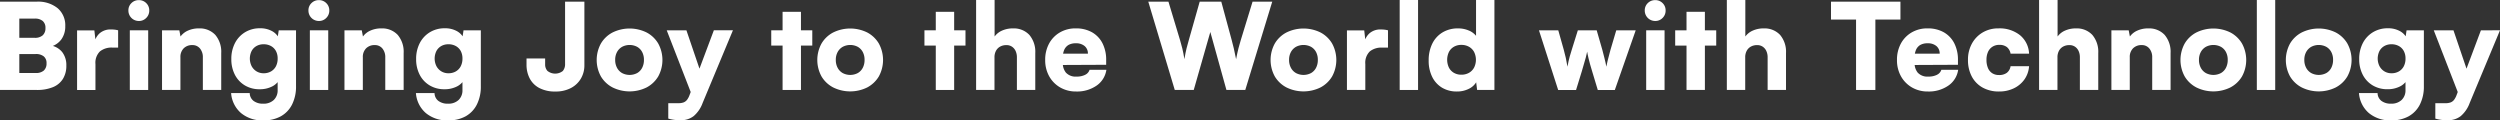 <svg xmlns="http://www.w3.org/2000/svg" width="659.998" height="31.782" viewBox="0 0 659.998 31.782">
  <rect x="0" y="0" width="659.998" height="31.782" fill="#333333" stroke="none"/>
  <g id="catch_txt_01" transform="translate(0 -193.044)">
    <path id="パス_64157" data-name="パス 64157" d="M13.943,204.586a5.223,5.223,0,0,0,2.279-1.763,5.827,5.827,0,0,0,1.008-3.465,5.925,5.925,0,0,0-2-4.724A8.167,8.167,0,0,0,9.7,192.9H0v23.31H9.7a10.947,10.947,0,0,0,4.268-.74,5.552,5.552,0,0,0,2.646-2.189,6.507,6.507,0,0,0,.9-3.5,5.6,5.6,0,0,0-1.086-3.56,4.97,4.97,0,0,0-2.484-1.638m-4.777-7.213a3.125,3.125,0,0,1,2.11.63A2.332,2.332,0,0,1,12,199.862a2.471,2.471,0,0,1-.725,1.921,3.025,3.025,0,0,1-2.11.662H5.1v-5.071Zm2.394,13.718a3.129,3.129,0,0,1-2.141.646H5.1v-5.008H9.419a3.25,3.25,0,0,1,2.125.614,2.218,2.218,0,0,1,.74,1.811,2.463,2.463,0,0,1-.724,1.937" transform="translate(0 0.584)" fill="#fff"/>
    <path id="パス_64158" data-name="パス 64158" d="M29.264,200.217a4.326,4.326,0,0,0-3.039,1.024,4.5,4.5,0,0,0-1.106,1.58l-.265-2.352H20.287v15.719h4.851v-6.836a4.176,4.176,0,0,1,1.182-3.339A4.863,4.863,0,0,1,29.579,205h1.544v-4.567a7,7,0,0,0-.961-.174,8.859,8.859,0,0,0-.9-.047" transform="translate(0.062 0.607)" fill="#fff"/>
    <rect id="長方形_38880" data-name="長方形 38880" width="4.851" height="15.75" transform="translate(34.271 201.045)" fill="#fff"/>
    <path id="パス_64159" data-name="パス 64159" d="M36.562,192.492a2.706,2.706,0,0,0-1.969.787,2.625,2.625,0,0,0-.8,1.953A2.744,2.744,0,0,0,36.562,198a2.639,2.639,0,0,0,1.937-.8,2.678,2.678,0,0,0,.8-1.969,2.625,2.625,0,0,0-.8-1.953,2.667,2.667,0,0,0-1.937-.787" transform="translate(0.103 0.584)" fill="#fff"/>
    <path id="パス_64160" data-name="パス 64160" d="M52.347,199.934a6.86,6.86,0,0,0-2.82.567,4.791,4.791,0,0,0-2,1.575l-.315-1.638H42.646v15.75H47.5v-8.63a3.2,3.2,0,0,1,.851-2.347,3.072,3.072,0,0,1,2.3-.867,2.5,2.5,0,0,1,2.016.9,3.568,3.568,0,0,1,.756,2.377v8.568h4.851v-9.732a6.888,6.888,0,0,0-1.56-4.8,5.593,5.593,0,0,0-4.362-1.716" transform="translate(0.13 0.605)" fill="#fff"/>
    <path id="パス_64161" data-name="パス 64161" d="M73.159,202.023a4.289,4.289,0,0,0-1.511-1.364,6.4,6.4,0,0,0-3.2-.756,7.414,7.414,0,0,0-3.922,1.039,7.185,7.185,0,0,0-2.677,2.867,8.931,8.931,0,0,0-.961,4.221,8.8,8.8,0,0,0,.945,4.158,6.973,6.973,0,0,0,2.63,2.8A7.419,7.419,0,0,0,68.357,216a7.121,7.121,0,0,0,3.339-.755,4.5,4.5,0,0,0,1.417-1.125v2.07a3.484,3.484,0,0,1-1.023,2.646,3.879,3.879,0,0,1-2.787.976,4.03,4.03,0,0,1-2.552-.74,2.642,2.642,0,0,1-1.008-2.063H60.829a7.68,7.68,0,0,0,2.614,5.276,8.752,8.752,0,0,0,5.891,1.938,9.268,9.268,0,0,0,4.63-1.087,7.323,7.323,0,0,0,2.961-3.118,10.491,10.491,0,0,0,1.04-4.835V200.439H73.4Zm-.5,7.912a3.341,3.341,0,0,1-1.292,1.354,3.763,3.763,0,0,1-1.937.488,3.539,3.539,0,0,1-1.89-.5,3.6,3.6,0,0,1-1.292-1.37,4.5,4.5,0,0,1-.015-3.985,3.288,3.288,0,0,1,1.276-1.323,3.707,3.707,0,0,1,1.89-.472,3.931,3.931,0,0,1,1.968.472,3.3,3.3,0,0,1,1.292,1.307,4.118,4.118,0,0,1,.456,2,4.3,4.3,0,0,1-.456,2.032" transform="translate(0.185 0.605)" fill="#fff"/>
    <rect id="長方形_38881" data-name="長方形 38881" width="4.851" height="15.75" transform="translate(81.803 201.045)" fill="#fff"/>
    <path id="パス_64162" data-name="パス 64162" d="M83.95,192.492a2.706,2.706,0,0,0-1.969.787,2.625,2.625,0,0,0-.8,1.953A2.744,2.744,0,0,0,83.95,198a2.639,2.639,0,0,0,1.937-.8,2.678,2.678,0,0,0,.8-1.969,2.625,2.625,0,0,0-.8-1.953,2.667,2.667,0,0,0-1.937-.787" transform="translate(0.246 0.584)" fill="#fff"/>
    <path id="パス_64163" data-name="パス 64163" d="M100.364,199.934a6.86,6.86,0,0,0-2.82.567,4.791,4.791,0,0,0-2,1.575l-.315-1.638H90.663v15.75h4.851v-8.63a3.2,3.2,0,0,1,.851-2.347,3.072,3.072,0,0,1,2.3-.867,2.5,2.5,0,0,1,2.016.9,3.568,3.568,0,0,1,.756,2.377v8.568h4.851v-9.732a6.888,6.888,0,0,0-1.56-4.8,5.593,5.593,0,0,0-4.362-1.716" transform="translate(0.275 0.605)" fill="#fff"/>
    <path id="パス_64164" data-name="パス 64164" d="M121.8,202.023a4.289,4.289,0,0,0-1.511-1.364,6.4,6.4,0,0,0-3.2-.756,7.414,7.414,0,0,0-3.922,1.039,7.185,7.185,0,0,0-2.677,2.867,8.931,8.931,0,0,0-.961,4.221,8.8,8.8,0,0,0,.945,4.158,6.973,6.973,0,0,0,2.63,2.8A7.419,7.419,0,0,0,117,216a7.121,7.121,0,0,0,3.339-.755,4.5,4.5,0,0,0,1.417-1.125v2.07a3.484,3.484,0,0,1-1.023,2.646,3.879,3.879,0,0,1-2.787.976,4.03,4.03,0,0,1-2.552-.74,2.642,2.642,0,0,1-1.008-2.063h-4.914a7.68,7.68,0,0,0,2.614,5.276,8.752,8.752,0,0,0,5.891,1.938,9.268,9.268,0,0,0,4.63-1.087,7.323,7.323,0,0,0,2.961-3.118,10.491,10.491,0,0,0,1.04-4.835V200.439h-4.568Zm-.5,7.912a3.341,3.341,0,0,1-1.292,1.354,3.763,3.763,0,0,1-1.937.488,3.539,3.539,0,0,1-1.89-.5,3.6,3.6,0,0,1-1.292-1.37,4.5,4.5,0,0,1-.015-3.985,3.288,3.288,0,0,1,1.276-1.323,3.707,3.707,0,0,1,1.89-.472,3.931,3.931,0,0,1,1.968.472A3.3,3.3,0,0,1,121.3,205.9a4.118,4.118,0,0,1,.456,2,4.3,4.3,0,0,1-.456,2.032" transform="translate(0.332 0.605)" fill="#fff"/>
    <path id="パス_64165" data-name="パス 64165" d="M148.758,209.343a2.745,2.745,0,0,1-.6,1.859,3.265,3.265,0,0,1-4.063-.032,2.5,2.5,0,0,1-.6-1.638v-1.638h-4.914v1.638a7.727,7.727,0,0,0,.835,3.623,6.014,6.014,0,0,0,2.536,2.536,8.791,8.791,0,0,0,4.252.929,8.572,8.572,0,0,0,4.079-.913,6.6,6.6,0,0,0,2.646-2.489,6.879,6.879,0,0,0,.929-3.56V192.9h-5.1Z" transform="translate(0.421 0.584)" fill="#fff"/>
    <path id="パス_64166" data-name="パス 64166" d="M170.216,201.005a10.179,10.179,0,0,0-8.961,0,7.7,7.7,0,0,0-3.087,2.914,9.037,9.037,0,0,0,0,8.709,7.74,7.74,0,0,0,3.087,2.9,10.179,10.179,0,0,0,8.961,0,7.789,7.789,0,0,0,3.071-2.9,9.037,9.037,0,0,0,0-8.709,7.752,7.752,0,0,0-3.071-2.914m-1.166,9.339a3.373,3.373,0,0,1-1.323,1.386,4.275,4.275,0,0,1-3.969,0,3.466,3.466,0,0,1-1.338-1.386,4.31,4.31,0,0,1-.488-2.094,4.22,4.22,0,0,1,.488-2.079,3.5,3.5,0,0,1,1.338-1.37,4.275,4.275,0,0,1,3.969,0,3.4,3.4,0,0,1,1.323,1.37,4.341,4.341,0,0,1,.472,2.079,4.433,4.433,0,0,1-.472,2.094" transform="translate(0.477 0.605)" fill="#fff"/>
    <path id="パス_64167" data-name="パス 64167" d="M184.126,210.562l-3.445-10.125h-5.2l6.33,16.29-.282.75a4.83,4.83,0,0,1-.693,1.323,2.138,2.138,0,0,1-.914.677,3.833,3.833,0,0,1-1.354.2h-2.677v4.063a9.969,9.969,0,0,0,1.528.331,12.43,12.43,0,0,0,1.685.11,5.506,5.506,0,0,0,3.481-1.087,8.233,8.233,0,0,0,2.378-3.481l8-19.182h-5.039Z" transform="translate(0.533 0.607)" fill="#fff"/>
    <path id="パス_64168" data-name="パス 64168" d="M210.836,195.569h-4.851v4.883h-2.993v4.031h2.993V216.2h4.851V204.483h2.992v-4.031h-2.992Z" transform="translate(0.616 0.594)" fill="#fff"/>
    <path id="パス_64169" data-name="パス 64169" d="M228.282,201.005a10.179,10.179,0,0,0-8.961,0,7.7,7.7,0,0,0-3.087,2.914,9.037,9.037,0,0,0,0,8.709,7.74,7.74,0,0,0,3.087,2.9,10.179,10.179,0,0,0,8.961,0,7.789,7.789,0,0,0,3.071-2.9,9.037,9.037,0,0,0,0-8.709,7.752,7.752,0,0,0-3.071-2.914m-1.166,9.339a3.373,3.373,0,0,1-1.323,1.386,4.275,4.275,0,0,1-3.969,0,3.466,3.466,0,0,1-1.338-1.386A4.31,4.31,0,0,1,220,208.25a4.22,4.22,0,0,1,.488-2.079,3.5,3.5,0,0,1,1.338-1.37,4.275,4.275,0,0,1,3.969,0,3.4,3.4,0,0,1,1.323,1.37,4.341,4.341,0,0,1,.472,2.079,4.433,4.433,0,0,1-.472,2.094" transform="translate(0.653 0.605)" fill="#fff"/>
    <path id="パス_64170" data-name="パス 64170" d="M251.158,195.569h-4.851v4.883h-2.993v4.031h2.993V216.2h4.851V204.483h2.992v-4.031h-2.992Z" transform="translate(0.739 0.594)" fill="#fff"/>
    <path id="パス_64171" data-name="パス 64171" d="M266.614,199.957a6.864,6.864,0,0,0-2.82.567,4.791,4.791,0,0,0-2,1.575V192.46h-4.882v23.75h4.851v-8.63a3.508,3.508,0,0,1,.393-1.7,2.749,2.749,0,0,1,1.1-1.118,3.344,3.344,0,0,1,1.653-.394,2.58,2.58,0,0,1,1.464.41,2.744,2.744,0,0,1,.961,1.133,3.989,3.989,0,0,1,.347,1.732v8.568h4.851v-9.732a6.888,6.888,0,0,0-1.56-4.8,5.593,5.593,0,0,0-4.362-1.716" transform="translate(0.78 0.584)" fill="#fff"/>
    <path id="パス_64172" data-name="パス 64172" d="M285.648,212.188a4.982,4.982,0,0,1-2.3.472,3.462,3.462,0,0,1-2.787-1.055,3.983,3.983,0,0,1-.8-2.01l11.432-.053v-1.229a9.531,9.531,0,0,0-.977-4.458,6.965,6.965,0,0,0-2.771-2.9,8.519,8.519,0,0,0-4.284-1.023,8.137,8.137,0,0,0-4.19,1.07,7.535,7.535,0,0,0-2.851,2.945,8.885,8.885,0,0,0-1.024,4.331,8.613,8.613,0,0,0,1.055,4.3,7.727,7.727,0,0,0,2.9,2.945,8.209,8.209,0,0,0,4.2,1.071,9.056,9.056,0,0,0,5.417-1.559,6.113,6.113,0,0,0,2.583-4.174h-4.44a2.178,2.178,0,0,1-1.166,1.323m-4.457-7.844a3.785,3.785,0,0,1,2-.472,3.432,3.432,0,0,1,2.331.74,2.518,2.518,0,0,1,.851,2h-6.551a5.183,5.183,0,0,1,.22-.8,2.822,2.822,0,0,1,1.149-1.464" transform="translate(0.835 0.605)" fill="#fff"/>
    <path id="パス_64173" data-name="パス 64173" d="M329.758,192.9l-3.118,10.174q-.314,1.01-.6,2.126t-.63,2.883q-.314-1.67-.6-2.836t-.568-2.236l-2.74-10.112h-5.7l-2.867,10.112q-.314,1.07-.6,2.2t-.567,2.867q-.284-1.733-.568-2.883t-.6-2.189L307.551,192.9h-5.323l6.993,23.31h5.008l4.378-15.308,4.253,15.308h4.976l7.12-23.31Z" transform="translate(0.918 0.584)" fill="#fff"/>
    <path id="パス_64174" data-name="パス 64174" d="M347.584,201.005a10.179,10.179,0,0,0-8.961,0,7.71,7.71,0,0,0-3.087,2.914,9.037,9.037,0,0,0,0,8.709,7.747,7.747,0,0,0,3.087,2.9,10.179,10.179,0,0,0,8.961,0,7.776,7.776,0,0,0,3.071-2.9,9.037,9.037,0,0,0,0-8.709,7.739,7.739,0,0,0-3.071-2.914m-1.166,9.339a3.373,3.373,0,0,1-1.323,1.386,4.275,4.275,0,0,1-3.969,0,3.473,3.473,0,0,1-1.338-1.386,4.31,4.31,0,0,1-.488-2.094,4.22,4.22,0,0,1,.488-2.079,3.5,3.5,0,0,1,1.338-1.37,4.275,4.275,0,0,1,3.969,0,3.4,3.4,0,0,1,1.323,1.37,4.34,4.34,0,0,1,.472,2.079,4.433,4.433,0,0,1-.472,2.094" transform="translate(1.016 0.605)" fill="#fff"/>
    <path id="パス_64175" data-name="パス 64175" d="M363.493,200.217a4.331,4.331,0,0,0-3.04,1.024,4.521,4.521,0,0,0-1.106,1.581l-.264-2.353h-4.567v15.719h4.851v-6.836a4.176,4.176,0,0,1,1.182-3.339,4.861,4.861,0,0,1,3.26-1.008h1.544v-4.567a6.994,6.994,0,0,0-.961-.174,8.843,8.843,0,0,0-.9-.047" transform="translate(1.076 0.607)" fill="#fff"/>
    <rect id="長方形_38882" data-name="長方形 38882" width="4.851" height="23.75" transform="translate(369.515 193.045)" fill="#fff"/>
    <path id="パス_64176" data-name="パス 64176" d="M388.532,201.911a4.806,4.806,0,0,0-1.969-1.418,7.057,7.057,0,0,0-2.755-.535,7.765,7.765,0,0,0-4.143,1.071A7.1,7.1,0,0,0,376.972,204a9.845,9.845,0,0,0-.945,4.426,9.51,9.51,0,0,0,.929,4.33,6.851,6.851,0,0,0,2.6,2.852,7.472,7.472,0,0,0,3.938,1.007,6.821,6.821,0,0,0,3.07-.677,4.587,4.587,0,0,0,2-1.748l.252,2.016h4.567V192.46h-4.851Zm-.52,8.393a3.445,3.445,0,0,1-1.354,1.386,4,4,0,0,1-2,.488,3.82,3.82,0,0,1-1.985-.5,3.393,3.393,0,0,1-1.307-1.386,4.81,4.81,0,0,1,0-4.094,3.384,3.384,0,0,1,1.307-1.385,3.819,3.819,0,0,1,1.985-.5,4,4,0,0,1,2,.487,3.472,3.472,0,0,1,1.354,1.369,4.636,4.636,0,0,1,0,4.143" transform="translate(1.142 0.584)" fill="#fff"/>
    <path id="パス_64177" data-name="パス 64177" d="M423.943,205.572q-.063.283-.3,1.134t-.472,1.811q-.236.961-.331,1.528-.063-.378-.2-1.039t-.331-1.37c-.126-.472-.236-.9-.331-1.292s-.163-.645-.2-.771l-1.48-5.135h-4.977l-1.606,5.135q-.348,1.1-.536,1.779t-.315,1.26q-.125.584-.284,1.433-.188-1.2-.44-2.331t-.536-2.141l-1.449-5.135h-5.1l5.071,15.75h4.724l1.513-4.914q.755-2.489,1.039-3.591t.378-1.607q.063.5.378,1.828t.913,3.276l1.513,5.008h4.5l5.512-15.75h-5.135Z" transform="translate(1.229 0.607)" fill="#fff"/>
    <rect id="長方形_38883" data-name="長方形 38883" width="4.851" height="15.75" transform="translate(434.592 201.045)" fill="#fff"/>
    <path id="パス_64178" data-name="パス 64178" d="M435.67,192.492a2.708,2.708,0,0,0-1.969.787,2.625,2.625,0,0,0-.8,1.953A2.744,2.744,0,0,0,435.67,198a2.639,2.639,0,0,0,1.937-.8,2.678,2.678,0,0,0,.8-1.969,2.625,2.625,0,0,0-.8-1.953,2.667,2.667,0,0,0-1.937-.787" transform="translate(1.314 0.584)" fill="#fff"/>
    <path id="パス_64179" data-name="パス 64179" d="M448.75,195.569H443.9v4.883h-2.992v4.031H443.9V216.2h4.851V204.483h2.992v-4.031H448.75Z" transform="translate(1.339 0.594)" fill="#fff"/>
    <path id="パス_64180" data-name="パス 64180" d="M464.206,199.957a6.863,6.863,0,0,0-2.82.567,4.8,4.8,0,0,0-2,1.575V192.46h-4.882v23.75h4.851v-8.63a3.507,3.507,0,0,1,.393-1.7,2.755,2.755,0,0,1,1.1-1.118,3.344,3.344,0,0,1,1.653-.394,2.58,2.58,0,0,1,1.464.41,2.744,2.744,0,0,1,.961,1.133,3.973,3.973,0,0,1,.347,1.732v8.568h4.851v-9.732a6.888,6.888,0,0,0-1.56-4.8,5.591,5.591,0,0,0-4.362-1.716" transform="translate(1.38 0.584)" fill="#fff"/>
    <path id="パス_64181" data-name="パス 64181" d="M500.252,197.625V192.9H481.92v4.725h6.615v18.584h5.1V197.625Z" transform="translate(1.463 0.584)" fill="#fff"/>
    <path id="パス_64182" data-name="パス 64182" d="M509.839,212.188a4.982,4.982,0,0,1-2.3.472,3.463,3.463,0,0,1-2.787-1.055,3.975,3.975,0,0,1-.8-2.01l11.431-.053v-1.229a9.531,9.531,0,0,0-.977-4.458,6.965,6.965,0,0,0-2.771-2.9,8.518,8.518,0,0,0-4.284-1.023,8.137,8.137,0,0,0-4.19,1.07,7.542,7.542,0,0,0-2.851,2.945,8.9,8.9,0,0,0-1.024,4.331,8.613,8.613,0,0,0,1.055,4.3,7.734,7.734,0,0,0,2.9,2.945,8.209,8.209,0,0,0,4.2,1.071,9.056,9.056,0,0,0,5.417-1.559,6.113,6.113,0,0,0,2.583-4.174H511a2.178,2.178,0,0,1-1.166,1.323m-4.458-7.844a3.787,3.787,0,0,1,2-.472,3.43,3.43,0,0,1,2.331.74,2.517,2.517,0,0,1,.851,2h-6.551a5.305,5.305,0,0,1,.22-.8,2.822,2.822,0,0,1,1.149-1.464" transform="translate(1.516 0.605)" fill="#fff"/>
    <path id="パス_64183" data-name="パス 64183" d="M524.445,204.77a3.252,3.252,0,0,1,1.779-.488,3.207,3.207,0,0,1,2,.568,2.863,2.863,0,0,1,.993,1.763H534.1a6.65,6.65,0,0,0-2.393-4.882,8.61,8.61,0,0,0-5.67-1.8,8.053,8.053,0,0,0-4.174,1.07,7.686,7.686,0,0,0-2.851,2.946,8.712,8.712,0,0,0-1.039,4.3,9.13,9.13,0,0,0,1.008,4.394,7.19,7.19,0,0,0,2.851,2.914,8.667,8.667,0,0,0,4.331,1.039,8.822,8.822,0,0,0,3.937-.851,7.254,7.254,0,0,0,2.787-2.346,6.861,6.861,0,0,0,1.213-3.482h-4.882a2.718,2.718,0,0,1-.993,1.748,3.335,3.335,0,0,1-2.062.583,3.241,3.241,0,0,1-1.78-.472,3.01,3.01,0,0,1-1.133-1.37,5.345,5.345,0,0,1-.394-2.158,5,5,0,0,1,.409-2.11,3.147,3.147,0,0,1,1.182-1.37" transform="translate(1.573 0.605)" fill="#fff"/>
    <path id="パス_64184" data-name="パス 64184" d="M546.389,199.957a6.863,6.863,0,0,0-2.82.567,4.8,4.8,0,0,0-2,1.575V192.46h-4.882v23.75h4.851v-8.63a3.507,3.507,0,0,1,.393-1.7,2.759,2.759,0,0,1,1.1-1.118,3.351,3.351,0,0,1,1.654-.394,2.58,2.58,0,0,1,1.464.41,2.744,2.744,0,0,1,.961,1.133,3.974,3.974,0,0,1,.347,1.732v8.568h4.851v-9.732a6.888,6.888,0,0,0-1.56-4.8,5.591,5.591,0,0,0-4.362-1.716" transform="translate(1.63 0.584)" fill="#fff"/>
    <path id="パス_64185" data-name="パス 64185" d="M565.42,199.934a6.863,6.863,0,0,0-2.82.567,4.8,4.8,0,0,0-2,1.575l-.315-1.638h-4.567v15.75h4.851v-8.63a3.2,3.2,0,0,1,.851-2.347,3.073,3.073,0,0,1,2.3-.867,2.5,2.5,0,0,1,2.016.9,3.568,3.568,0,0,1,.756,2.377v8.568h4.851v-9.732a6.888,6.888,0,0,0-1.56-4.8,5.591,5.591,0,0,0-4.362-1.716" transform="translate(1.688 0.605)" fill="#fff"/>
    <path id="パス_64186" data-name="パス 64186" d="M587.068,201.005a10.179,10.179,0,0,0-8.961,0,7.709,7.709,0,0,0-3.087,2.914,9.037,9.037,0,0,0,0,8.709,7.746,7.746,0,0,0,3.087,2.9,10.179,10.179,0,0,0,8.961,0,7.777,7.777,0,0,0,3.071-2.9,9.037,9.037,0,0,0,0-8.709,7.739,7.739,0,0,0-3.071-2.914m-1.165,9.339a3.373,3.373,0,0,1-1.323,1.386,4.275,4.275,0,0,1-3.969,0,3.473,3.473,0,0,1-1.338-1.386,4.311,4.311,0,0,1-.488-2.094,4.221,4.221,0,0,1,.488-2.079,3.5,3.5,0,0,1,1.338-1.37,4.275,4.275,0,0,1,3.969,0,3.4,3.4,0,0,1,1.323,1.37,4.341,4.341,0,0,1,.472,2.079,4.434,4.434,0,0,1-.472,2.094" transform="translate(1.742 0.605)" fill="#fff"/>
    <rect id="長方形_38884" data-name="長方形 38884" width="4.851" height="23.75" transform="translate(595.803 193.045)" fill="#fff"/>
    <path id="パス_64187" data-name="パス 64187" d="M614.8,201.005a10.179,10.179,0,0,0-8.961,0,7.71,7.71,0,0,0-3.087,2.914,9.037,9.037,0,0,0,0,8.709,7.747,7.747,0,0,0,3.087,2.9,10.179,10.179,0,0,0,8.961,0,7.776,7.776,0,0,0,3.071-2.9,9.037,9.037,0,0,0,0-8.709,7.739,7.739,0,0,0-3.071-2.914m-1.166,9.339a3.373,3.373,0,0,1-1.323,1.386,4.275,4.275,0,0,1-3.969,0A3.473,3.473,0,0,1,607,210.344a4.31,4.31,0,0,1-.488-2.094,4.22,4.22,0,0,1,.488-2.079,3.5,3.5,0,0,1,1.338-1.37,4.275,4.275,0,0,1,3.969,0,3.4,3.4,0,0,1,1.323,1.37,4.341,4.341,0,0,1,.472,2.079,4.433,4.433,0,0,1-.472,2.094" transform="translate(1.827 0.605)" fill="#fff"/>
    <path id="パス_64188" data-name="パス 64188" d="M633.211,202.022a4.287,4.287,0,0,0-1.51-1.363,6.4,6.4,0,0,0-3.2-.756,7.419,7.419,0,0,0-3.922,1.039,7.192,7.192,0,0,0-2.677,2.867,8.931,8.931,0,0,0-.961,4.221,8.8,8.8,0,0,0,.945,4.158,6.98,6.98,0,0,0,2.63,2.8,7.422,7.422,0,0,0,3.89,1.008,7.119,7.119,0,0,0,3.339-.755,4.5,4.5,0,0,0,1.417-1.125v2.07a3.484,3.484,0,0,1-1.023,2.646,3.875,3.875,0,0,1-2.787.976,4.03,4.03,0,0,1-2.552-.74,2.645,2.645,0,0,1-1.008-2.063h-4.914a7.684,7.684,0,0,0,2.614,5.276,8.754,8.754,0,0,0,5.891,1.938,9.266,9.266,0,0,0,4.63-1.087,7.322,7.322,0,0,0,2.961-3.118,10.49,10.49,0,0,0,1.04-4.835V200.439h-4.568Zm-.5,7.913a3.335,3.335,0,0,1-1.292,1.354,3.757,3.757,0,0,1-1.937.488,3.544,3.544,0,0,1-1.89-.5,3.6,3.6,0,0,1-1.292-1.37,4.5,4.5,0,0,1-.015-3.985,3.288,3.288,0,0,1,1.276-1.323,3.712,3.712,0,0,1,1.89-.472,3.928,3.928,0,0,1,1.968.472,3.292,3.292,0,0,1,1.292,1.307,4.118,4.118,0,0,1,.456,2,4.3,4.3,0,0,1-.456,2.032" transform="translate(1.886 0.605)" fill="#fff"/>
    <path id="パス_64189" data-name="パス 64189" d="M653.013,200.437l-3.8,10.126-3.445-10.126h-5.2l6.329,16.29-.282.75a4.788,4.788,0,0,1-.693,1.323,2.124,2.124,0,0,1-.914.677,3.8,3.8,0,0,1-1.354.206H640.98v4.063a9.869,9.869,0,0,0,1.528.33,12.281,12.281,0,0,0,1.685.11,5.509,5.509,0,0,0,3.481-1.086,8.224,8.224,0,0,0,2.378-3.481l8-19.183Z" transform="translate(1.945 0.607)" fill="#fff"/>
  </g>
</svg>
